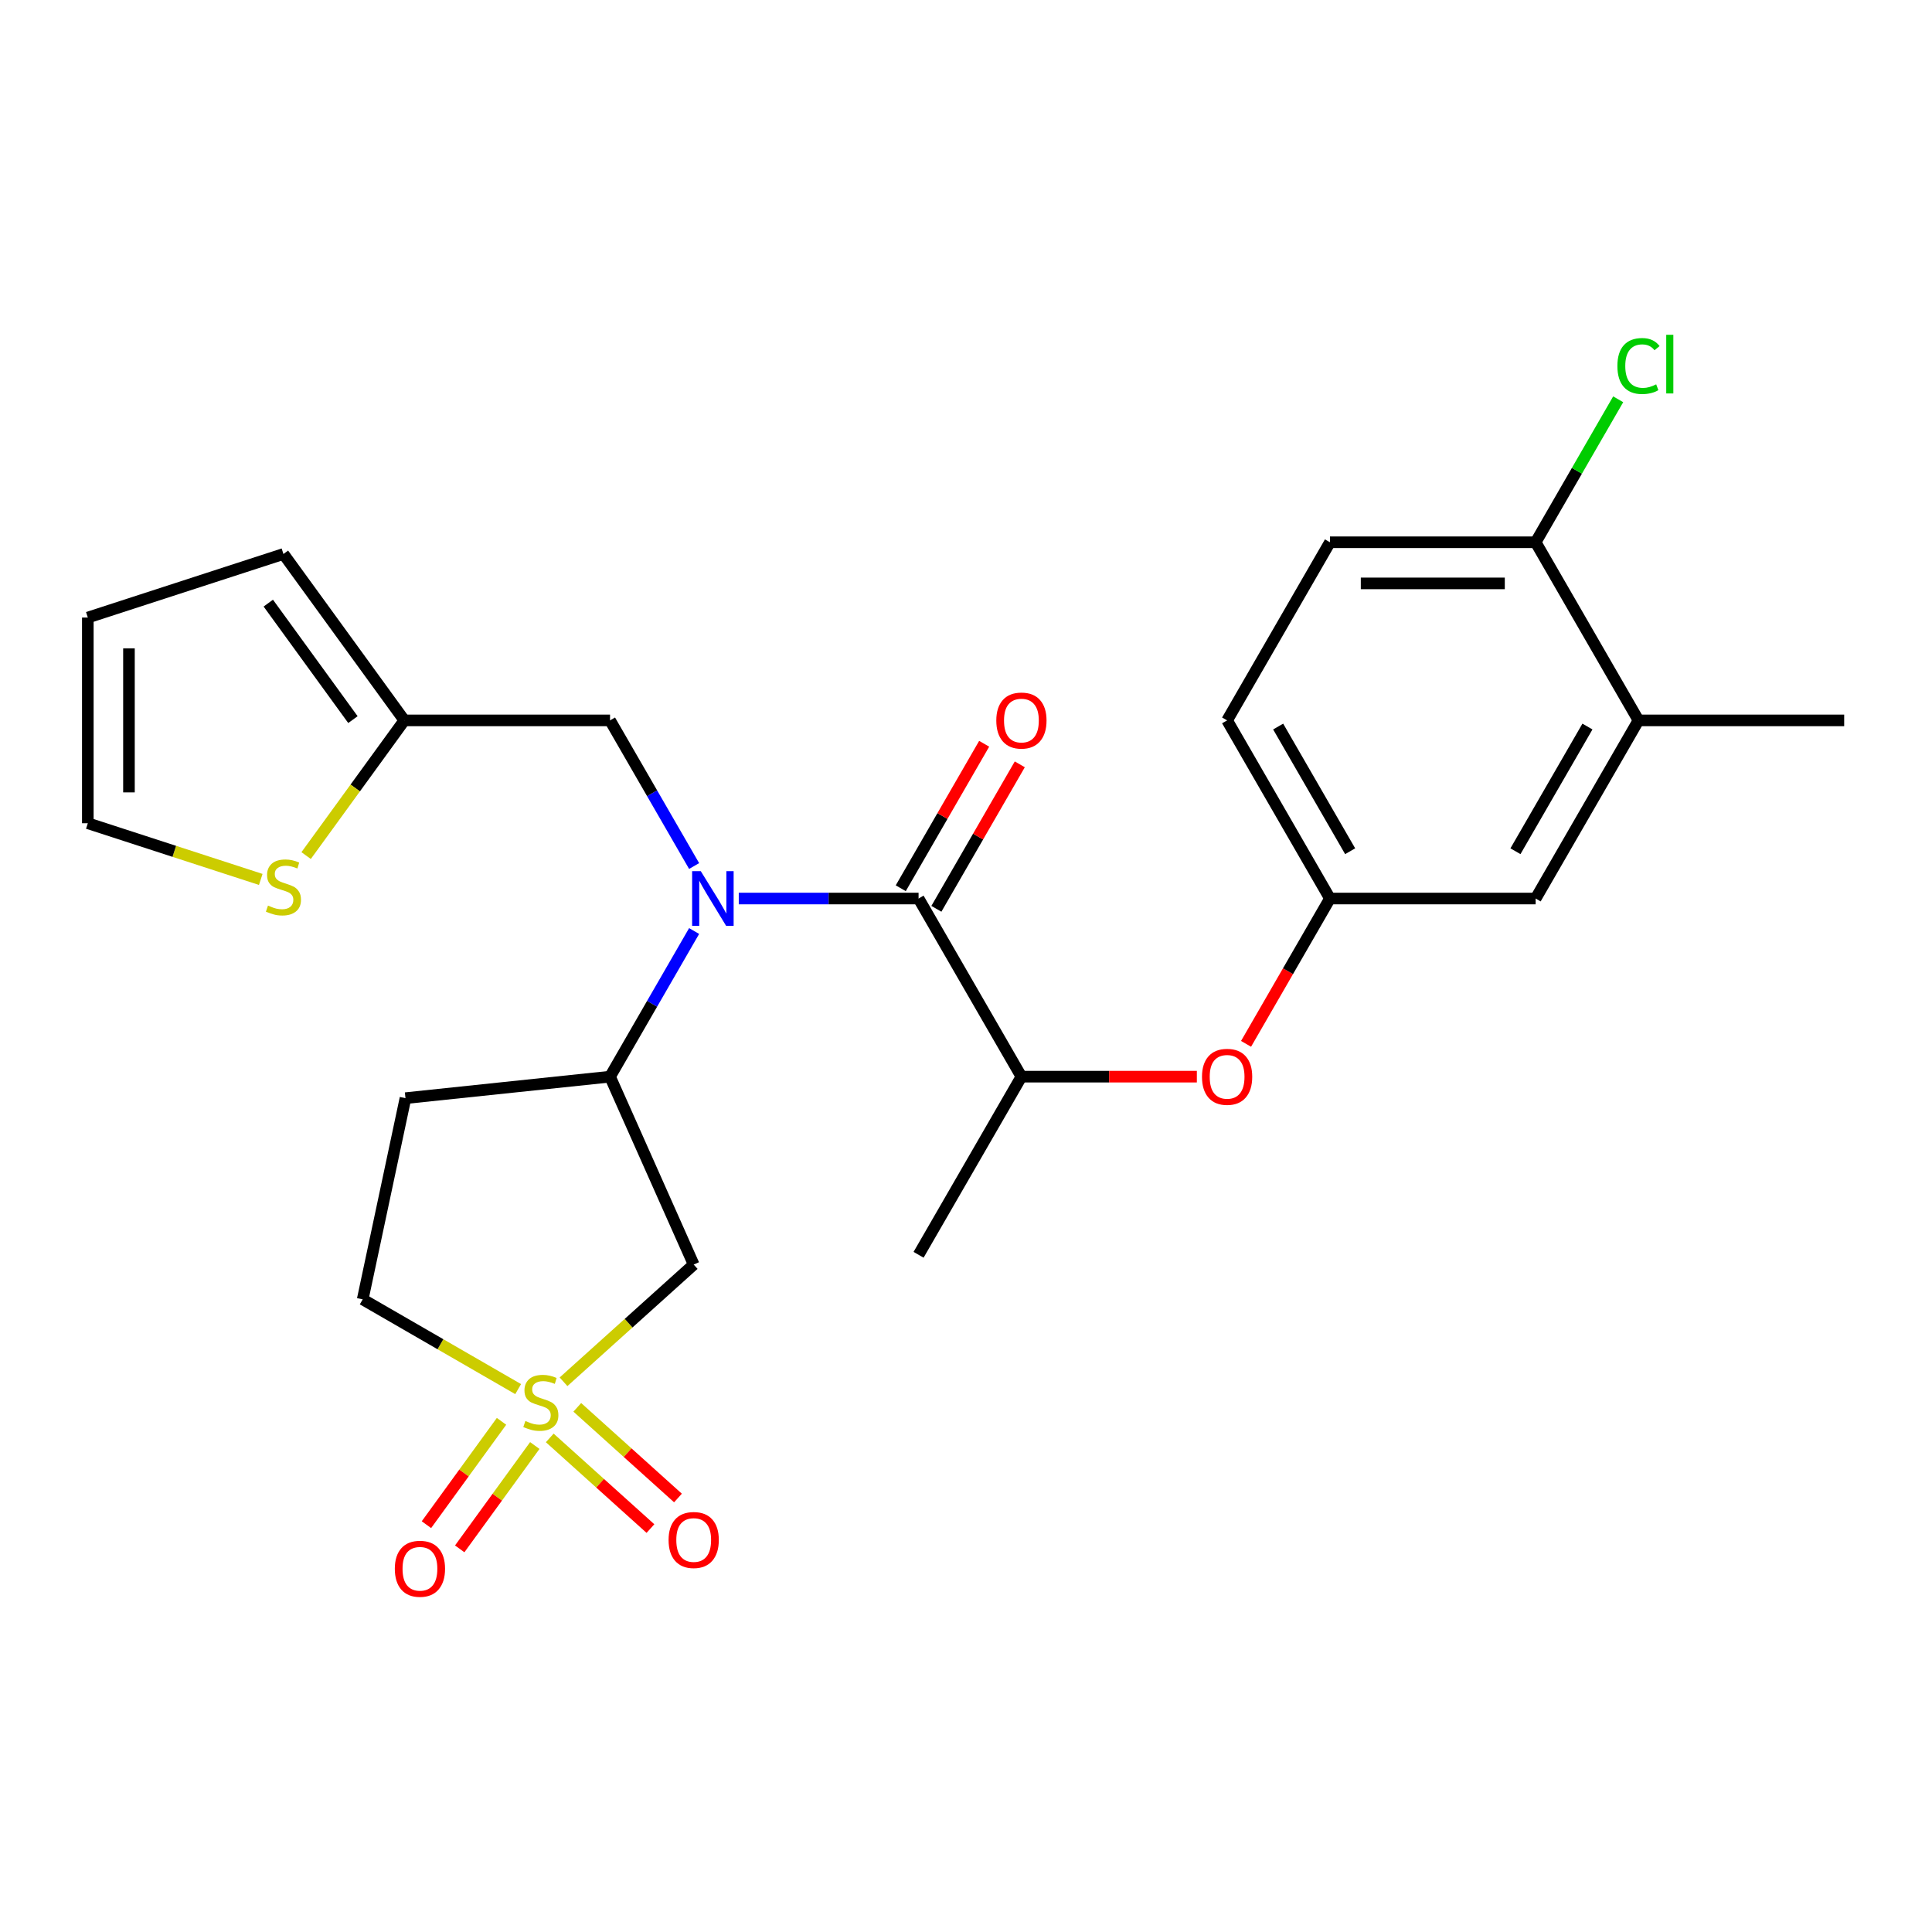 <?xml version='1.0' encoding='iso-8859-1'?>
<svg version='1.1' baseProfile='full'
              xmlns='http://www.w3.org/2000/svg'
                      xmlns:rdkit='http://www.rdkit.org/xml'
                      xmlns:xlink='http://www.w3.org/1999/xlink'
                  xml:space='preserve'
width='1000px' height='1000px' viewBox='0 0 1000 1000'>
<!-- END OF HEADER -->
<rect style='opacity:1.0;fill:#FFFFFF;stroke:none' width='1000' height='1000' x='0' y='0'> </rect>
<path class='bond-2' d='M 291.679,715.206 L 325.368,684.873' style='fill:none;fill-rule:evenodd;stroke:#CCCC00;stroke-width:6px;stroke-linecap:butt;stroke-linejoin:miter;stroke-opacity:1' />
<path class='bond-2' d='M 325.368,684.873 L 359.057,654.539' style='fill:none;fill-rule:evenodd;stroke:#000000;stroke-width:6px;stroke-linecap:butt;stroke-linejoin:miter;stroke-opacity:1' />
<path class='bond-8' d='M 284.555,744.262 L 310.611,767.723' style='fill:none;fill-rule:evenodd;stroke:#CCCC00;stroke-width:6px;stroke-linecap:butt;stroke-linejoin:miter;stroke-opacity:1' />
<path class='bond-8' d='M 310.611,767.723 L 336.666,791.183' style='fill:none;fill-rule:evenodd;stroke:#FF0000;stroke-width:6px;stroke-linecap:butt;stroke-linejoin:miter;stroke-opacity:1' />
<path class='bond-8' d='M 298.803,728.439 L 324.858,751.899' style='fill:none;fill-rule:evenodd;stroke:#CCCC00;stroke-width:6px;stroke-linecap:butt;stroke-linejoin:miter;stroke-opacity:1' />
<path class='bond-8' d='M 324.858,751.899 L 350.914,775.359' style='fill:none;fill-rule:evenodd;stroke:#FF0000;stroke-width:6px;stroke-linecap:butt;stroke-linejoin:miter;stroke-opacity:1' />
<path class='bond-9' d='M 259.583,735.681 L 240.152,762.426' style='fill:none;fill-rule:evenodd;stroke:#CCCC00;stroke-width:6px;stroke-linecap:butt;stroke-linejoin:miter;stroke-opacity:1' />
<path class='bond-9' d='M 240.152,762.426 L 220.72,789.17' style='fill:none;fill-rule:evenodd;stroke:#FF0000;stroke-width:6px;stroke-linecap:butt;stroke-linejoin:miter;stroke-opacity:1' />
<path class='bond-9' d='M 276.809,748.197 L 257.378,774.942' style='fill:none;fill-rule:evenodd;stroke:#CCCC00;stroke-width:6px;stroke-linecap:butt;stroke-linejoin:miter;stroke-opacity:1' />
<path class='bond-9' d='M 257.378,774.942 L 237.947,801.686' style='fill:none;fill-rule:evenodd;stroke:#FF0000;stroke-width:6px;stroke-linecap:butt;stroke-linejoin:miter;stroke-opacity:1' />
<path class='bond-13' d='M 268.196,718.999 L 227.966,695.772' style='fill:none;fill-rule:evenodd;stroke:#CCCC00;stroke-width:6px;stroke-linecap:butt;stroke-linejoin:miter;stroke-opacity:1' />
<path class='bond-13' d='M 227.966,695.772 L 187.736,672.546' style='fill:none;fill-rule:evenodd;stroke:#000000;stroke-width:6px;stroke-linecap:butt;stroke-linejoin:miter;stroke-opacity:1' />
<path class='bond-0' d='M 359.274,481.898 L 337.514,519.588' style='fill:none;fill-rule:evenodd;stroke:#0000FF;stroke-width:6px;stroke-linecap:butt;stroke-linejoin:miter;stroke-opacity:1' />
<path class='bond-0' d='M 337.514,519.588 L 315.753,557.278' style='fill:none;fill-rule:evenodd;stroke:#000000;stroke-width:6px;stroke-linecap:butt;stroke-linejoin:miter;stroke-opacity:1' />
<path class='bond-1' d='M 382.388,465.076 L 428.919,465.076' style='fill:none;fill-rule:evenodd;stroke:#0000FF;stroke-width:6px;stroke-linecap:butt;stroke-linejoin:miter;stroke-opacity:1' />
<path class='bond-1' d='M 428.919,465.076 L 475.451,465.076' style='fill:none;fill-rule:evenodd;stroke:#000000;stroke-width:6px;stroke-linecap:butt;stroke-linejoin:miter;stroke-opacity:1' />
<path class='bond-7' d='M 359.274,448.255 L 337.514,410.565' style='fill:none;fill-rule:evenodd;stroke:#0000FF;stroke-width:6px;stroke-linecap:butt;stroke-linejoin:miter;stroke-opacity:1' />
<path class='bond-7' d='M 337.514,410.565 L 315.753,372.875' style='fill:none;fill-rule:evenodd;stroke:#000000;stroke-width:6px;stroke-linecap:butt;stroke-linejoin:miter;stroke-opacity:1' />
<path class='bond-4' d='M 475.451,465.076 L 528.684,557.278' style='fill:none;fill-rule:evenodd;stroke:#000000;stroke-width:6px;stroke-linecap:butt;stroke-linejoin:miter;stroke-opacity:1' />
<path class='bond-14' d='M 484.671,470.4 L 506.259,433.01' style='fill:none;fill-rule:evenodd;stroke:#000000;stroke-width:6px;stroke-linecap:butt;stroke-linejoin:miter;stroke-opacity:1' />
<path class='bond-14' d='M 506.259,433.01 L 527.846,395.62' style='fill:none;fill-rule:evenodd;stroke:#FF0000;stroke-width:6px;stroke-linecap:butt;stroke-linejoin:miter;stroke-opacity:1' />
<path class='bond-14' d='M 466.231,459.753 L 487.818,422.363' style='fill:none;fill-rule:evenodd;stroke:#000000;stroke-width:6px;stroke-linecap:butt;stroke-linejoin:miter;stroke-opacity:1' />
<path class='bond-14' d='M 487.818,422.363 L 509.405,384.973' style='fill:none;fill-rule:evenodd;stroke:#FF0000;stroke-width:6px;stroke-linecap:butt;stroke-linejoin:miter;stroke-opacity:1' />
<path class='bond-3' d='M 359.057,654.539 L 315.753,557.278' style='fill:none;fill-rule:evenodd;stroke:#000000;stroke-width:6px;stroke-linecap:butt;stroke-linejoin:miter;stroke-opacity:1' />
<path class='bond-26' d='M 315.753,557.278 L 209.871,568.407' style='fill:none;fill-rule:evenodd;stroke:#000000;stroke-width:6px;stroke-linecap:butt;stroke-linejoin:miter;stroke-opacity:1' />
<path class='bond-10' d='M 528.684,557.278 L 574.086,557.278' style='fill:none;fill-rule:evenodd;stroke:#000000;stroke-width:6px;stroke-linecap:butt;stroke-linejoin:miter;stroke-opacity:1' />
<path class='bond-10' d='M 574.086,557.278 L 619.488,557.278' style='fill:none;fill-rule:evenodd;stroke:#FF0000;stroke-width:6px;stroke-linecap:butt;stroke-linejoin:miter;stroke-opacity:1' />
<path class='bond-24' d='M 528.684,557.278 L 475.451,649.48' style='fill:none;fill-rule:evenodd;stroke:#000000;stroke-width:6px;stroke-linecap:butt;stroke-linejoin:miter;stroke-opacity:1' />
<path class='bond-5' d='M 209.288,372.875 L 315.753,372.875' style='fill:none;fill-rule:evenodd;stroke:#000000;stroke-width:6px;stroke-linecap:butt;stroke-linejoin:miter;stroke-opacity:1' />
<path class='bond-6' d='M 209.288,372.875 L 183.869,407.86' style='fill:none;fill-rule:evenodd;stroke:#000000;stroke-width:6px;stroke-linecap:butt;stroke-linejoin:miter;stroke-opacity:1' />
<path class='bond-6' d='M 183.869,407.86 L 158.451,442.846' style='fill:none;fill-rule:evenodd;stroke:#CCCC00;stroke-width:6px;stroke-linecap:butt;stroke-linejoin:miter;stroke-opacity:1' />
<path class='bond-19' d='M 209.288,372.875 L 146.709,286.742' style='fill:none;fill-rule:evenodd;stroke:#000000;stroke-width:6px;stroke-linecap:butt;stroke-linejoin:miter;stroke-opacity:1' />
<path class='bond-19' d='M 182.675,372.471 L 138.869,312.178' style='fill:none;fill-rule:evenodd;stroke:#000000;stroke-width:6px;stroke-linecap:butt;stroke-linejoin:miter;stroke-opacity:1' />
<path class='bond-18' d='M 134.967,455.192 L 90.211,440.65' style='fill:none;fill-rule:evenodd;stroke:#CCCC00;stroke-width:6px;stroke-linecap:butt;stroke-linejoin:miter;stroke-opacity:1' />
<path class='bond-18' d='M 90.211,440.65 L 45.455,426.107' style='fill:none;fill-rule:evenodd;stroke:#000000;stroke-width:6px;stroke-linecap:butt;stroke-linejoin:miter;stroke-opacity:1' />
<path class='bond-16' d='M 644.954,540.296 L 666.668,502.686' style='fill:none;fill-rule:evenodd;stroke:#FF0000;stroke-width:6px;stroke-linecap:butt;stroke-linejoin:miter;stroke-opacity:1' />
<path class='bond-16' d='M 666.668,502.686 L 688.382,465.076' style='fill:none;fill-rule:evenodd;stroke:#000000;stroke-width:6px;stroke-linecap:butt;stroke-linejoin:miter;stroke-opacity:1' />
<path class='bond-11' d='M 209.871,568.407 L 187.736,672.546' style='fill:none;fill-rule:evenodd;stroke:#000000;stroke-width:6px;stroke-linecap:butt;stroke-linejoin:miter;stroke-opacity:1' />
<path class='bond-12' d='M 848.08,372.875 L 794.847,465.076' style='fill:none;fill-rule:evenodd;stroke:#000000;stroke-width:6px;stroke-linecap:butt;stroke-linejoin:miter;stroke-opacity:1' />
<path class='bond-12' d='M 821.655,376.058 L 784.392,440.6' style='fill:none;fill-rule:evenodd;stroke:#000000;stroke-width:6px;stroke-linecap:butt;stroke-linejoin:miter;stroke-opacity:1' />
<path class='bond-25' d='M 848.08,372.875 L 954.545,372.875' style='fill:none;fill-rule:evenodd;stroke:#000000;stroke-width:6px;stroke-linecap:butt;stroke-linejoin:miter;stroke-opacity:1' />
<path class='bond-28' d='M 848.08,372.875 L 794.847,280.673' style='fill:none;fill-rule:evenodd;stroke:#000000;stroke-width:6px;stroke-linecap:butt;stroke-linejoin:miter;stroke-opacity:1' />
<path class='bond-15' d='M 794.847,280.673 L 688.382,280.673' style='fill:none;fill-rule:evenodd;stroke:#000000;stroke-width:6px;stroke-linecap:butt;stroke-linejoin:miter;stroke-opacity:1' />
<path class='bond-15' d='M 778.878,301.966 L 704.352,301.966' style='fill:none;fill-rule:evenodd;stroke:#000000;stroke-width:6px;stroke-linecap:butt;stroke-linejoin:miter;stroke-opacity:1' />
<path class='bond-23' d='M 794.847,280.673 L 816.209,243.673' style='fill:none;fill-rule:evenodd;stroke:#000000;stroke-width:6px;stroke-linecap:butt;stroke-linejoin:miter;stroke-opacity:1' />
<path class='bond-23' d='M 816.209,243.673 L 837.571,206.673' style='fill:none;fill-rule:evenodd;stroke:#00CC00;stroke-width:6px;stroke-linecap:butt;stroke-linejoin:miter;stroke-opacity:1' />
<path class='bond-17' d='M 688.382,465.076 L 794.847,465.076' style='fill:none;fill-rule:evenodd;stroke:#000000;stroke-width:6px;stroke-linecap:butt;stroke-linejoin:miter;stroke-opacity:1' />
<path class='bond-22' d='M 688.382,465.076 L 635.149,372.875' style='fill:none;fill-rule:evenodd;stroke:#000000;stroke-width:6px;stroke-linecap:butt;stroke-linejoin:miter;stroke-opacity:1' />
<path class='bond-22' d='M 698.837,440.6 L 661.575,376.058' style='fill:none;fill-rule:evenodd;stroke:#000000;stroke-width:6px;stroke-linecap:butt;stroke-linejoin:miter;stroke-opacity:1' />
<path class='bond-27' d='M 45.455,426.107 L 45.455,319.642' style='fill:none;fill-rule:evenodd;stroke:#000000;stroke-width:6px;stroke-linecap:butt;stroke-linejoin:miter;stroke-opacity:1' />
<path class='bond-27' d='M 66.748,410.138 L 66.748,335.612' style='fill:none;fill-rule:evenodd;stroke:#000000;stroke-width:6px;stroke-linecap:butt;stroke-linejoin:miter;stroke-opacity:1' />
<path class='bond-20' d='M 146.709,286.742 L 45.455,319.642' style='fill:none;fill-rule:evenodd;stroke:#000000;stroke-width:6px;stroke-linecap:butt;stroke-linejoin:miter;stroke-opacity:1' />
<path class='bond-21' d='M 688.382,280.673 L 635.149,372.875' style='fill:none;fill-rule:evenodd;stroke:#000000;stroke-width:6px;stroke-linecap:butt;stroke-linejoin:miter;stroke-opacity:1' />
<path  class='atom-0' d='M 271.937 735.498
Q 272.257 735.618, 273.577 736.178
Q 274.897 736.738, 276.337 737.098
Q 277.817 737.418, 279.257 737.418
Q 281.937 737.418, 283.497 736.138
Q 285.057 734.818, 285.057 732.538
Q 285.057 730.978, 284.257 730.018
Q 283.497 729.058, 282.297 728.538
Q 281.097 728.018, 279.097 727.418
Q 276.577 726.658, 275.057 725.938
Q 273.577 725.218, 272.497 723.698
Q 271.457 722.178, 271.457 719.618
Q 271.457 716.058, 273.857 713.858
Q 276.297 711.658, 281.097 711.658
Q 284.377 711.658, 288.097 713.218
L 287.177 716.298
Q 283.777 714.898, 281.217 714.898
Q 278.457 714.898, 276.937 716.058
Q 275.417 717.178, 275.457 719.138
Q 275.457 720.658, 276.217 721.578
Q 277.017 722.498, 278.137 723.018
Q 279.297 723.538, 281.217 724.138
Q 283.777 724.938, 285.297 725.738
Q 286.817 726.538, 287.897 728.178
Q 289.017 729.778, 289.017 732.538
Q 289.017 736.458, 286.377 738.578
Q 283.777 740.658, 279.417 740.658
Q 276.897 740.658, 274.977 740.098
Q 273.097 739.578, 270.857 738.658
L 271.937 735.498
' fill='#CCCC00'/>
<path  class='atom-1' d='M 362.726 450.916
L 372.006 465.916
Q 372.926 467.396, 374.406 470.076
Q 375.886 472.756, 375.966 472.916
L 375.966 450.916
L 379.726 450.916
L 379.726 479.236
L 375.846 479.236
L 365.886 462.836
Q 364.726 460.916, 363.486 458.716
Q 362.286 456.516, 361.926 455.836
L 361.926 479.236
L 358.246 479.236
L 358.246 450.916
L 362.726 450.916
' fill='#0000FF'/>
<path  class='atom-7' d='M 138.709 468.727
Q 139.029 468.847, 140.349 469.407
Q 141.669 469.967, 143.109 470.327
Q 144.589 470.647, 146.029 470.647
Q 148.709 470.647, 150.269 469.367
Q 151.829 468.047, 151.829 465.767
Q 151.829 464.207, 151.029 463.247
Q 150.269 462.287, 149.069 461.767
Q 147.869 461.247, 145.869 460.647
Q 143.349 459.887, 141.829 459.167
Q 140.349 458.447, 139.269 456.927
Q 138.229 455.407, 138.229 452.847
Q 138.229 449.287, 140.629 447.087
Q 143.069 444.887, 147.869 444.887
Q 151.149 444.887, 154.869 446.447
L 153.949 449.527
Q 150.549 448.127, 147.989 448.127
Q 145.229 448.127, 143.709 449.287
Q 142.189 450.407, 142.229 452.367
Q 142.229 453.887, 142.989 454.807
Q 143.789 455.727, 144.909 456.247
Q 146.069 456.767, 147.989 457.367
Q 150.549 458.167, 152.069 458.967
Q 153.589 459.767, 154.669 461.407
Q 155.789 463.007, 155.789 465.767
Q 155.789 469.687, 153.149 471.807
Q 150.549 473.887, 146.189 473.887
Q 143.669 473.887, 141.749 473.327
Q 139.869 472.807, 137.629 471.887
L 138.709 468.727
' fill='#CCCC00'/>
<path  class='atom-9' d='M 346.057 797.098
Q 346.057 790.298, 349.417 786.498
Q 352.777 782.698, 359.057 782.698
Q 365.337 782.698, 368.697 786.498
Q 372.057 790.298, 372.057 797.098
Q 372.057 803.978, 368.657 807.898
Q 365.257 811.778, 359.057 811.778
Q 352.817 811.778, 349.417 807.898
Q 346.057 804.018, 346.057 797.098
M 359.057 808.578
Q 363.377 808.578, 365.697 805.698
Q 368.057 802.778, 368.057 797.098
Q 368.057 791.538, 365.697 788.738
Q 363.377 785.898, 359.057 785.898
Q 354.737 785.898, 352.377 788.698
Q 350.057 791.498, 350.057 797.098
Q 350.057 802.818, 352.377 805.698
Q 354.737 808.578, 359.057 808.578
' fill='#FF0000'/>
<path  class='atom-10' d='M 204.359 811.991
Q 204.359 805.191, 207.719 801.391
Q 211.079 797.591, 217.359 797.591
Q 223.639 797.591, 226.999 801.391
Q 230.359 805.191, 230.359 811.991
Q 230.359 818.871, 226.959 822.791
Q 223.559 826.671, 217.359 826.671
Q 211.119 826.671, 207.719 822.791
Q 204.359 818.911, 204.359 811.991
M 217.359 823.471
Q 221.679 823.471, 223.999 820.591
Q 226.359 817.671, 226.359 811.991
Q 226.359 806.431, 223.999 803.631
Q 221.679 800.791, 217.359 800.791
Q 213.039 800.791, 210.679 803.591
Q 208.359 806.391, 208.359 811.991
Q 208.359 817.711, 210.679 820.591
Q 213.039 823.471, 217.359 823.471
' fill='#FF0000'/>
<path  class='atom-11' d='M 622.149 557.358
Q 622.149 550.558, 625.509 546.758
Q 628.869 542.958, 635.149 542.958
Q 641.429 542.958, 644.789 546.758
Q 648.149 550.558, 648.149 557.358
Q 648.149 564.238, 644.749 568.158
Q 641.349 572.038, 635.149 572.038
Q 628.909 572.038, 625.509 568.158
Q 622.149 564.278, 622.149 557.358
M 635.149 568.838
Q 639.469 568.838, 641.789 565.958
Q 644.149 563.038, 644.149 557.358
Q 644.149 551.798, 641.789 548.998
Q 639.469 546.158, 635.149 546.158
Q 630.829 546.158, 628.469 548.958
Q 626.149 551.758, 626.149 557.358
Q 626.149 563.078, 628.469 565.958
Q 630.829 568.838, 635.149 568.838
' fill='#FF0000'/>
<path  class='atom-15' d='M 515.684 372.955
Q 515.684 366.155, 519.044 362.355
Q 522.404 358.555, 528.684 358.555
Q 534.964 358.555, 538.324 362.355
Q 541.684 366.155, 541.684 372.955
Q 541.684 379.835, 538.284 383.755
Q 534.884 387.635, 528.684 387.635
Q 522.444 387.635, 519.044 383.755
Q 515.684 379.875, 515.684 372.955
M 528.684 384.435
Q 533.004 384.435, 535.324 381.555
Q 537.684 378.635, 537.684 372.955
Q 537.684 367.395, 535.324 364.595
Q 533.004 361.755, 528.684 361.755
Q 524.364 361.755, 522.004 364.555
Q 519.684 367.355, 519.684 372.955
Q 519.684 378.675, 522.004 381.555
Q 524.364 384.435, 528.684 384.435
' fill='#FF0000'/>
<path  class='atom-24' d='M 837.16 189.451
Q 837.16 182.411, 840.44 178.731
Q 843.76 175.011, 850.04 175.011
Q 855.88 175.011, 859 179.131
L 856.36 181.291
Q 854.08 178.291, 850.04 178.291
Q 845.76 178.291, 843.48 181.171
Q 841.24 184.011, 841.24 189.451
Q 841.24 195.051, 843.56 197.931
Q 845.92 200.811, 850.48 200.811
Q 853.6 200.811, 857.24 198.931
L 858.36 201.931
Q 856.88 202.891, 854.64 203.451
Q 852.4 204.011, 849.92 204.011
Q 843.76 204.011, 840.44 200.251
Q 837.16 196.491, 837.16 189.451
' fill='#00CC00'/>
<path  class='atom-24' d='M 862.44 173.291
L 866.12 173.291
L 866.12 203.651
L 862.44 203.651
L 862.44 173.291
' fill='#00CC00'/>
</svg>
